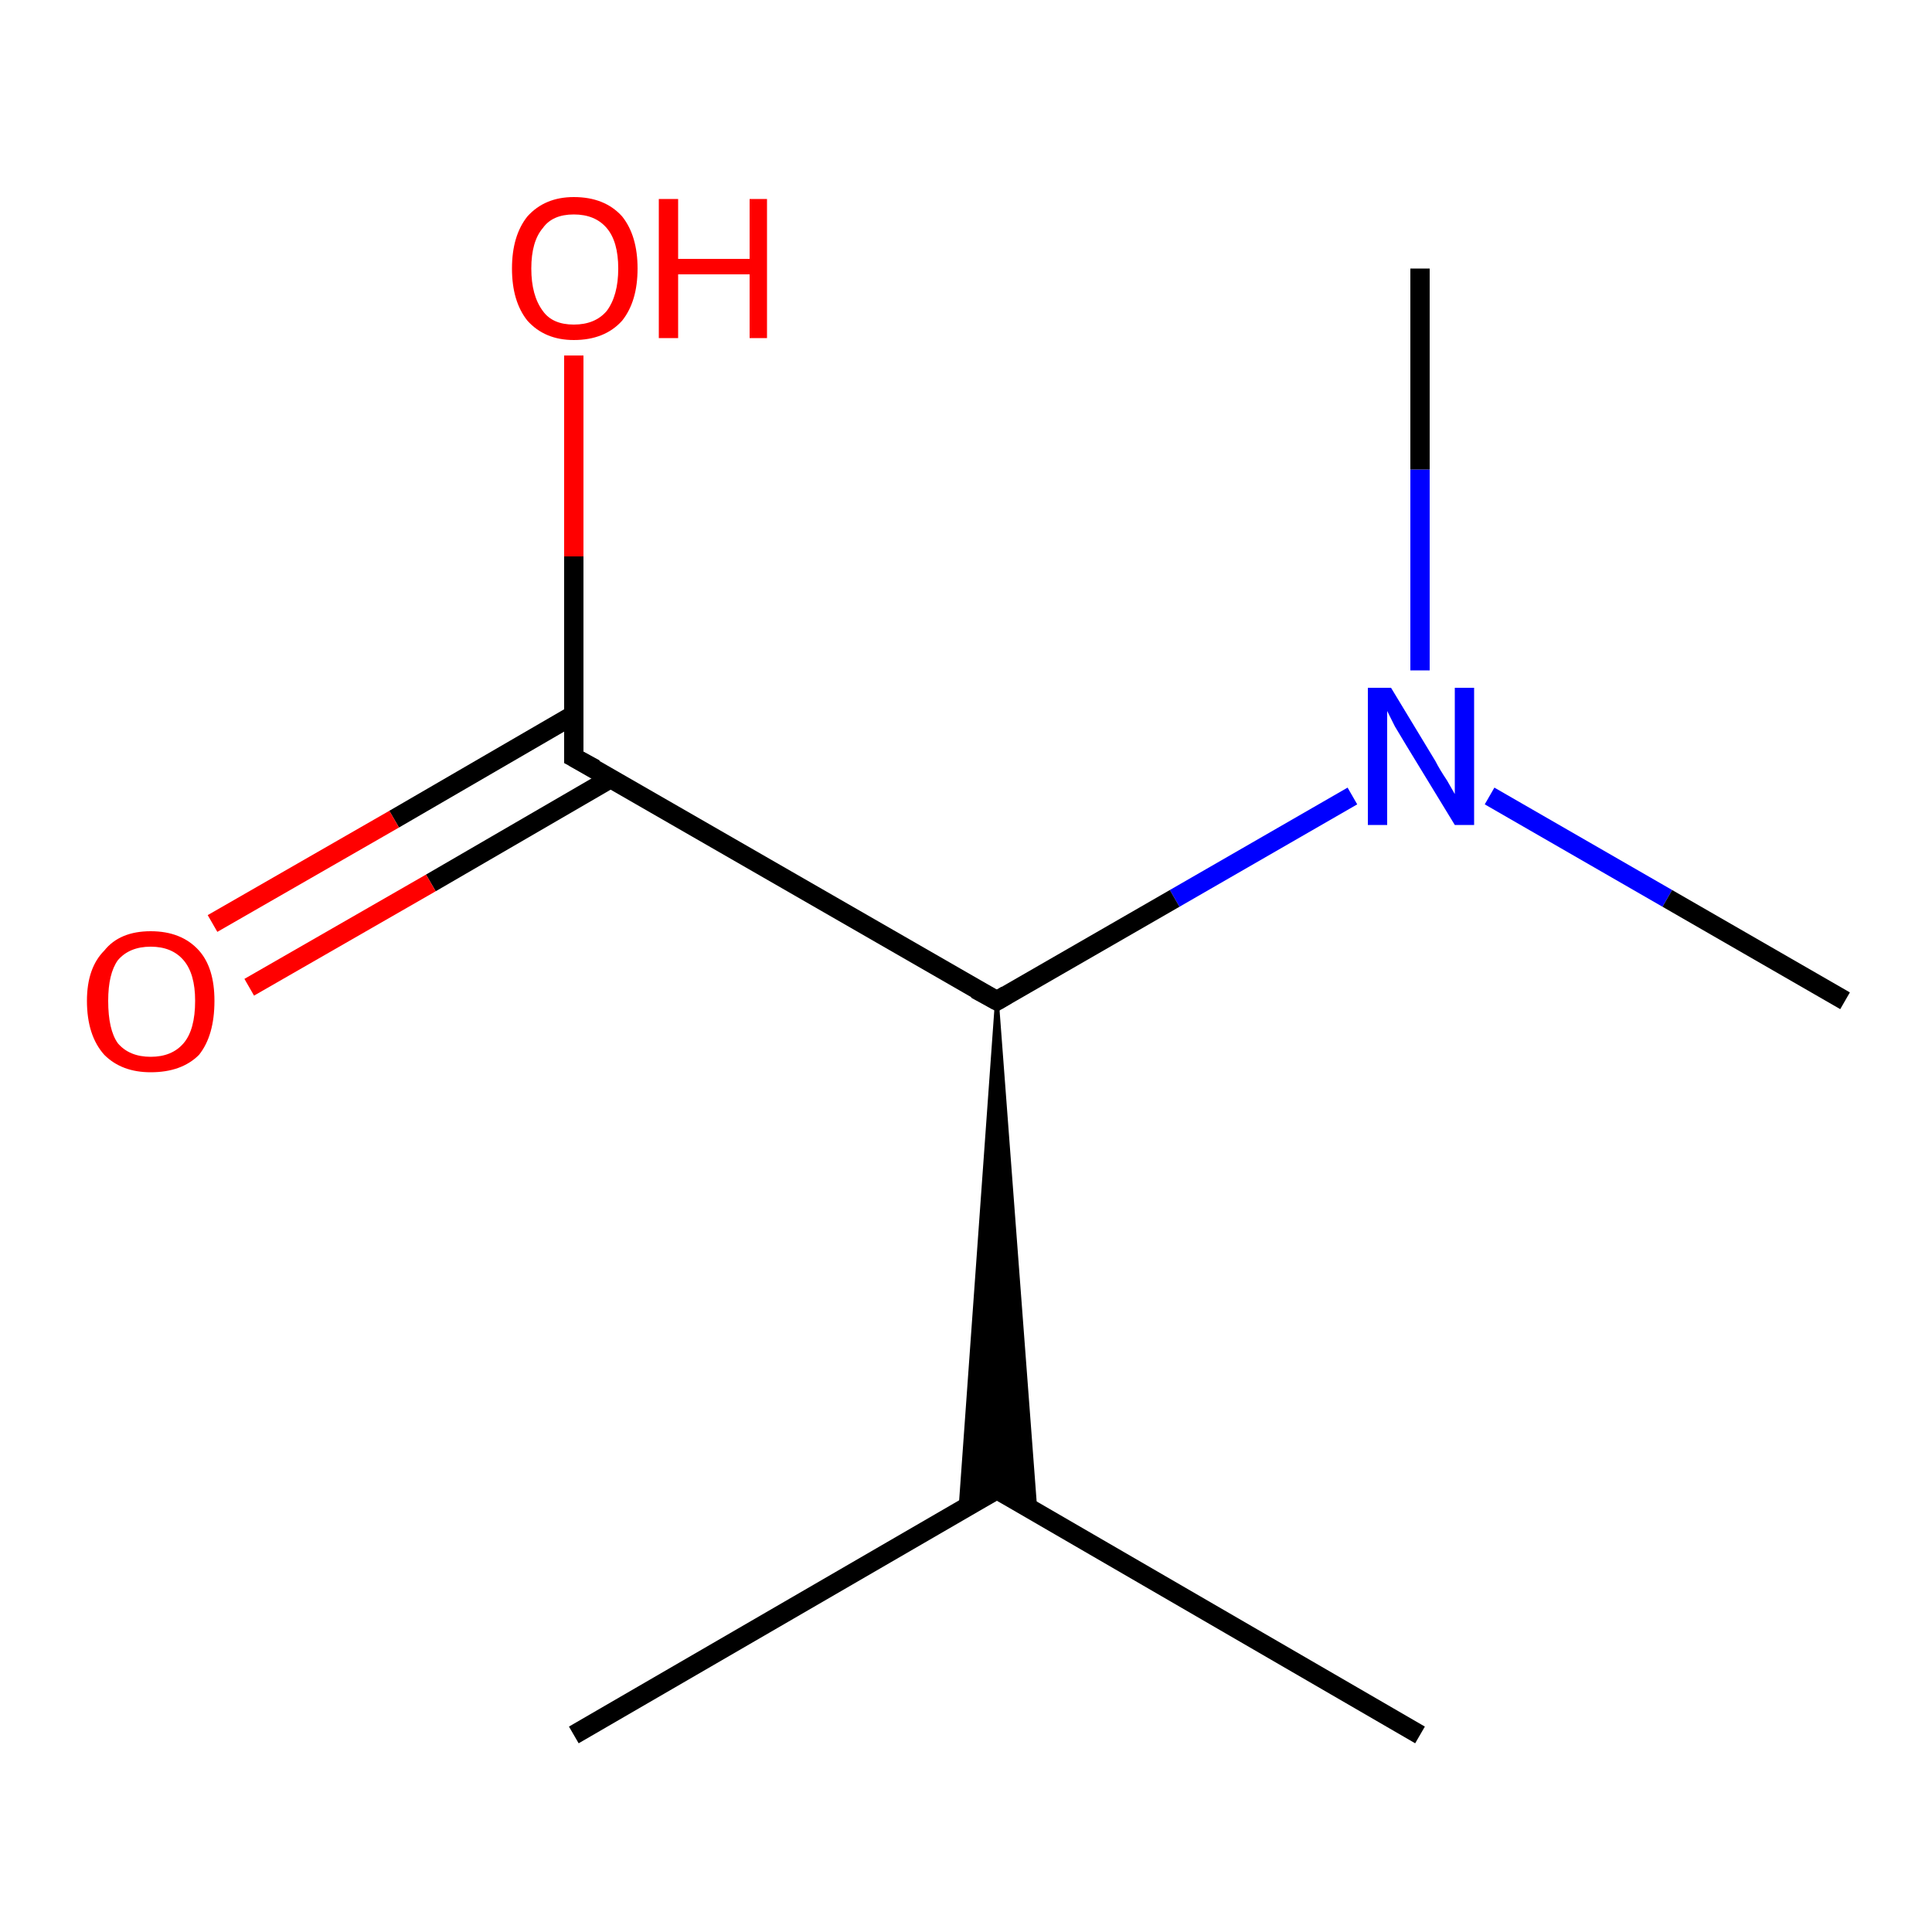 <?xml version='1.0' encoding='iso-8859-1'?>
<svg version='1.1' baseProfile='full'
              xmlns='http://www.w3.org/2000/svg'
                      xmlns:rdkit='http://www.rdkit.org/xml'
                      xmlns:xlink='http://www.w3.org/1999/xlink'
                  xml:space='preserve'
width='100px' height='100px' viewBox='0 0 100 100'>
<!-- END OF HEADER -->
<rect style='opacity:1.0;fill:#FFFFFF;stroke:none' width='100.0' height='100.0' x='0.0' y='0.0'> </rect>
<path class='bond-0 atom-0 atom-6' d='M 77.1,41.2 L 86.3,46.5' style='fill:none;fill-rule:evenodd;stroke:#0000FF;stroke-width:1.0px;stroke-linecap:butt;stroke-linejoin:miter;stroke-opacity:1' />
<path class='bond-0 atom-0 atom-6' d='M 86.3,46.5 L 95.5,51.8' style='fill:none;fill-rule:evenodd;stroke:#000000;stroke-width:1.0px;stroke-linecap:butt;stroke-linejoin:miter;stroke-opacity:1' />
<path class='bond-1 atom-0 atom-5' d='M 73.5,34.7 L 73.5,24.3' style='fill:none;fill-rule:evenodd;stroke:#0000FF;stroke-width:1.0px;stroke-linecap:butt;stroke-linejoin:miter;stroke-opacity:1' />
<path class='bond-1 atom-0 atom-5' d='M 73.5,24.3 L 73.5,13.9' style='fill:none;fill-rule:evenodd;stroke:#000000;stroke-width:1.0px;stroke-linecap:butt;stroke-linejoin:miter;stroke-opacity:1' />
<path class='bond-2 atom-0 atom-1' d='M 70.0,41.2 L 60.8,46.5' style='fill:none;fill-rule:evenodd;stroke:#0000FF;stroke-width:1.0px;stroke-linecap:butt;stroke-linejoin:miter;stroke-opacity:1' />
<path class='bond-2 atom-0 atom-1' d='M 60.8,46.5 L 51.6,51.8' style='fill:none;fill-rule:evenodd;stroke:#000000;stroke-width:1.0px;stroke-linecap:butt;stroke-linejoin:miter;stroke-opacity:1' />
<path class='bond-3 atom-1 atom-2' d='M 51.6,51.8 L 29.7,39.2' style='fill:none;fill-rule:evenodd;stroke:#000000;stroke-width:1.0px;stroke-linecap:butt;stroke-linejoin:miter;stroke-opacity:1' />
<path class='bond-4 atom-1 atom-4' d='M 51.6,51.8 L 53.6,78.3 L 51.6,77.1 Z' style='fill:#000000;fill-rule:evenodd;fill-opacity:1;stroke:#000000;stroke-width:0.2px;stroke-linecap:butt;stroke-linejoin:miter;stroke-opacity:1;' />
<path class='bond-4 atom-1 atom-4' d='M 51.6,51.8 L 51.6,77.1 L 49.7,78.3 Z' style='fill:#000000;fill-rule:evenodd;fill-opacity:1;stroke:#000000;stroke-width:0.2px;stroke-linecap:butt;stroke-linejoin:miter;stroke-opacity:1;' />
<path class='bond-5 atom-2 atom-3' d='M 29.7,37.0 L 20.4,42.4' style='fill:none;fill-rule:evenodd;stroke:#000000;stroke-width:1.0px;stroke-linecap:butt;stroke-linejoin:miter;stroke-opacity:1' />
<path class='bond-5 atom-2 atom-3' d='M 20.4,42.4 L 11.0,47.8' style='fill:none;fill-rule:evenodd;stroke:#FF0000;stroke-width:1.0px;stroke-linecap:butt;stroke-linejoin:miter;stroke-opacity:1' />
<path class='bond-5 atom-2 atom-3' d='M 31.6,40.3 L 22.3,45.7' style='fill:none;fill-rule:evenodd;stroke:#000000;stroke-width:1.0px;stroke-linecap:butt;stroke-linejoin:miter;stroke-opacity:1' />
<path class='bond-5 atom-2 atom-3' d='M 22.3,45.7 L 12.9,51.1' style='fill:none;fill-rule:evenodd;stroke:#FF0000;stroke-width:1.0px;stroke-linecap:butt;stroke-linejoin:miter;stroke-opacity:1' />
<path class='bond-6 atom-4 atom-8' d='M 51.6,77.1 L 29.7,89.8' style='fill:none;fill-rule:evenodd;stroke:#000000;stroke-width:1.0px;stroke-linecap:butt;stroke-linejoin:miter;stroke-opacity:1' />
<path class='bond-7 atom-4 atom-7' d='M 51.6,77.1 L 73.5,89.8' style='fill:none;fill-rule:evenodd;stroke:#000000;stroke-width:1.0px;stroke-linecap:butt;stroke-linejoin:miter;stroke-opacity:1' />
<path class='bond-8 atom-2 atom-9' d='M 29.7,39.2 L 29.7,28.8' style='fill:none;fill-rule:evenodd;stroke:#000000;stroke-width:1.0px;stroke-linecap:butt;stroke-linejoin:miter;stroke-opacity:1' />
<path class='bond-8 atom-2 atom-9' d='M 29.7,28.8 L 29.7,18.4' style='fill:none;fill-rule:evenodd;stroke:#FF0000;stroke-width:1.0px;stroke-linecap:butt;stroke-linejoin:miter;stroke-opacity:1' />
<path d='M 52.1,51.5 L 51.6,51.8 L 50.5,51.2' style='fill:none;stroke:#000000;stroke-width:1.0px;stroke-linecap:butt;stroke-linejoin:miter;stroke-opacity:1;' />
<path d='M 30.8,39.8 L 29.7,39.2 L 29.7,38.6' style='fill:none;stroke:#000000;stroke-width:1.0px;stroke-linecap:butt;stroke-linejoin:miter;stroke-opacity:1;' />
<path d='M 50.5,77.7 L 51.6,77.1 L 52.7,77.7' style='fill:none;stroke:#000000;stroke-width:1.0px;stroke-linecap:butt;stroke-linejoin:miter;stroke-opacity:1;' />
<path class='atom-0' d='M 72.0 35.6
L 74.3 39.4
Q 74.5 39.8, 74.9 40.4
Q 75.3 41.1, 75.3 41.1
L 75.3 35.6
L 76.3 35.6
L 76.3 42.7
L 75.3 42.7
L 72.8 38.6
Q 72.5 38.1, 72.2 37.6
Q 71.9 37.0, 71.8 36.8
L 71.8 42.7
L 70.8 42.7
L 70.8 35.6
L 72.0 35.6
' fill='#0000FF'/>
<path class='atom-3' d='M 4.5 51.8
Q 4.5 50.1, 5.4 49.2
Q 6.2 48.2, 7.8 48.2
Q 9.4 48.2, 10.3 49.2
Q 11.1 50.1, 11.1 51.8
Q 11.1 53.6, 10.3 54.6
Q 9.4 55.5, 7.8 55.5
Q 6.3 55.5, 5.4 54.6
Q 4.5 53.6, 4.5 51.8
M 7.8 54.7
Q 8.9 54.7, 9.5 54.0
Q 10.1 53.3, 10.1 51.8
Q 10.1 50.4, 9.5 49.7
Q 8.9 49.0, 7.8 49.0
Q 6.7 49.0, 6.1 49.7
Q 5.6 50.4, 5.6 51.8
Q 5.6 53.3, 6.1 54.0
Q 6.7 54.7, 7.8 54.7
' fill='#FF0000'/>
<path class='atom-9' d='M 26.5 13.9
Q 26.5 12.2, 27.3 11.2
Q 28.2 10.2, 29.7 10.2
Q 31.3 10.2, 32.2 11.2
Q 33.0 12.2, 33.0 13.9
Q 33.0 15.6, 32.2 16.6
Q 31.3 17.6, 29.7 17.6
Q 28.2 17.6, 27.3 16.6
Q 26.5 15.6, 26.5 13.9
M 29.7 16.8
Q 30.8 16.8, 31.4 16.1
Q 32.0 15.3, 32.0 13.9
Q 32.0 12.5, 31.4 11.8
Q 30.8 11.1, 29.7 11.1
Q 28.6 11.1, 28.1 11.8
Q 27.5 12.5, 27.5 13.9
Q 27.5 15.3, 28.1 16.1
Q 28.6 16.8, 29.7 16.8
' fill='#FF0000'/>
<path class='atom-9' d='M 34.1 10.3
L 35.1 10.3
L 35.1 13.4
L 38.8 13.4
L 38.8 10.3
L 39.7 10.3
L 39.7 17.5
L 38.8 17.5
L 38.8 14.2
L 35.1 14.2
L 35.1 17.5
L 34.1 17.5
L 34.1 10.3
' fill='#FF0000'/>
</svg>
